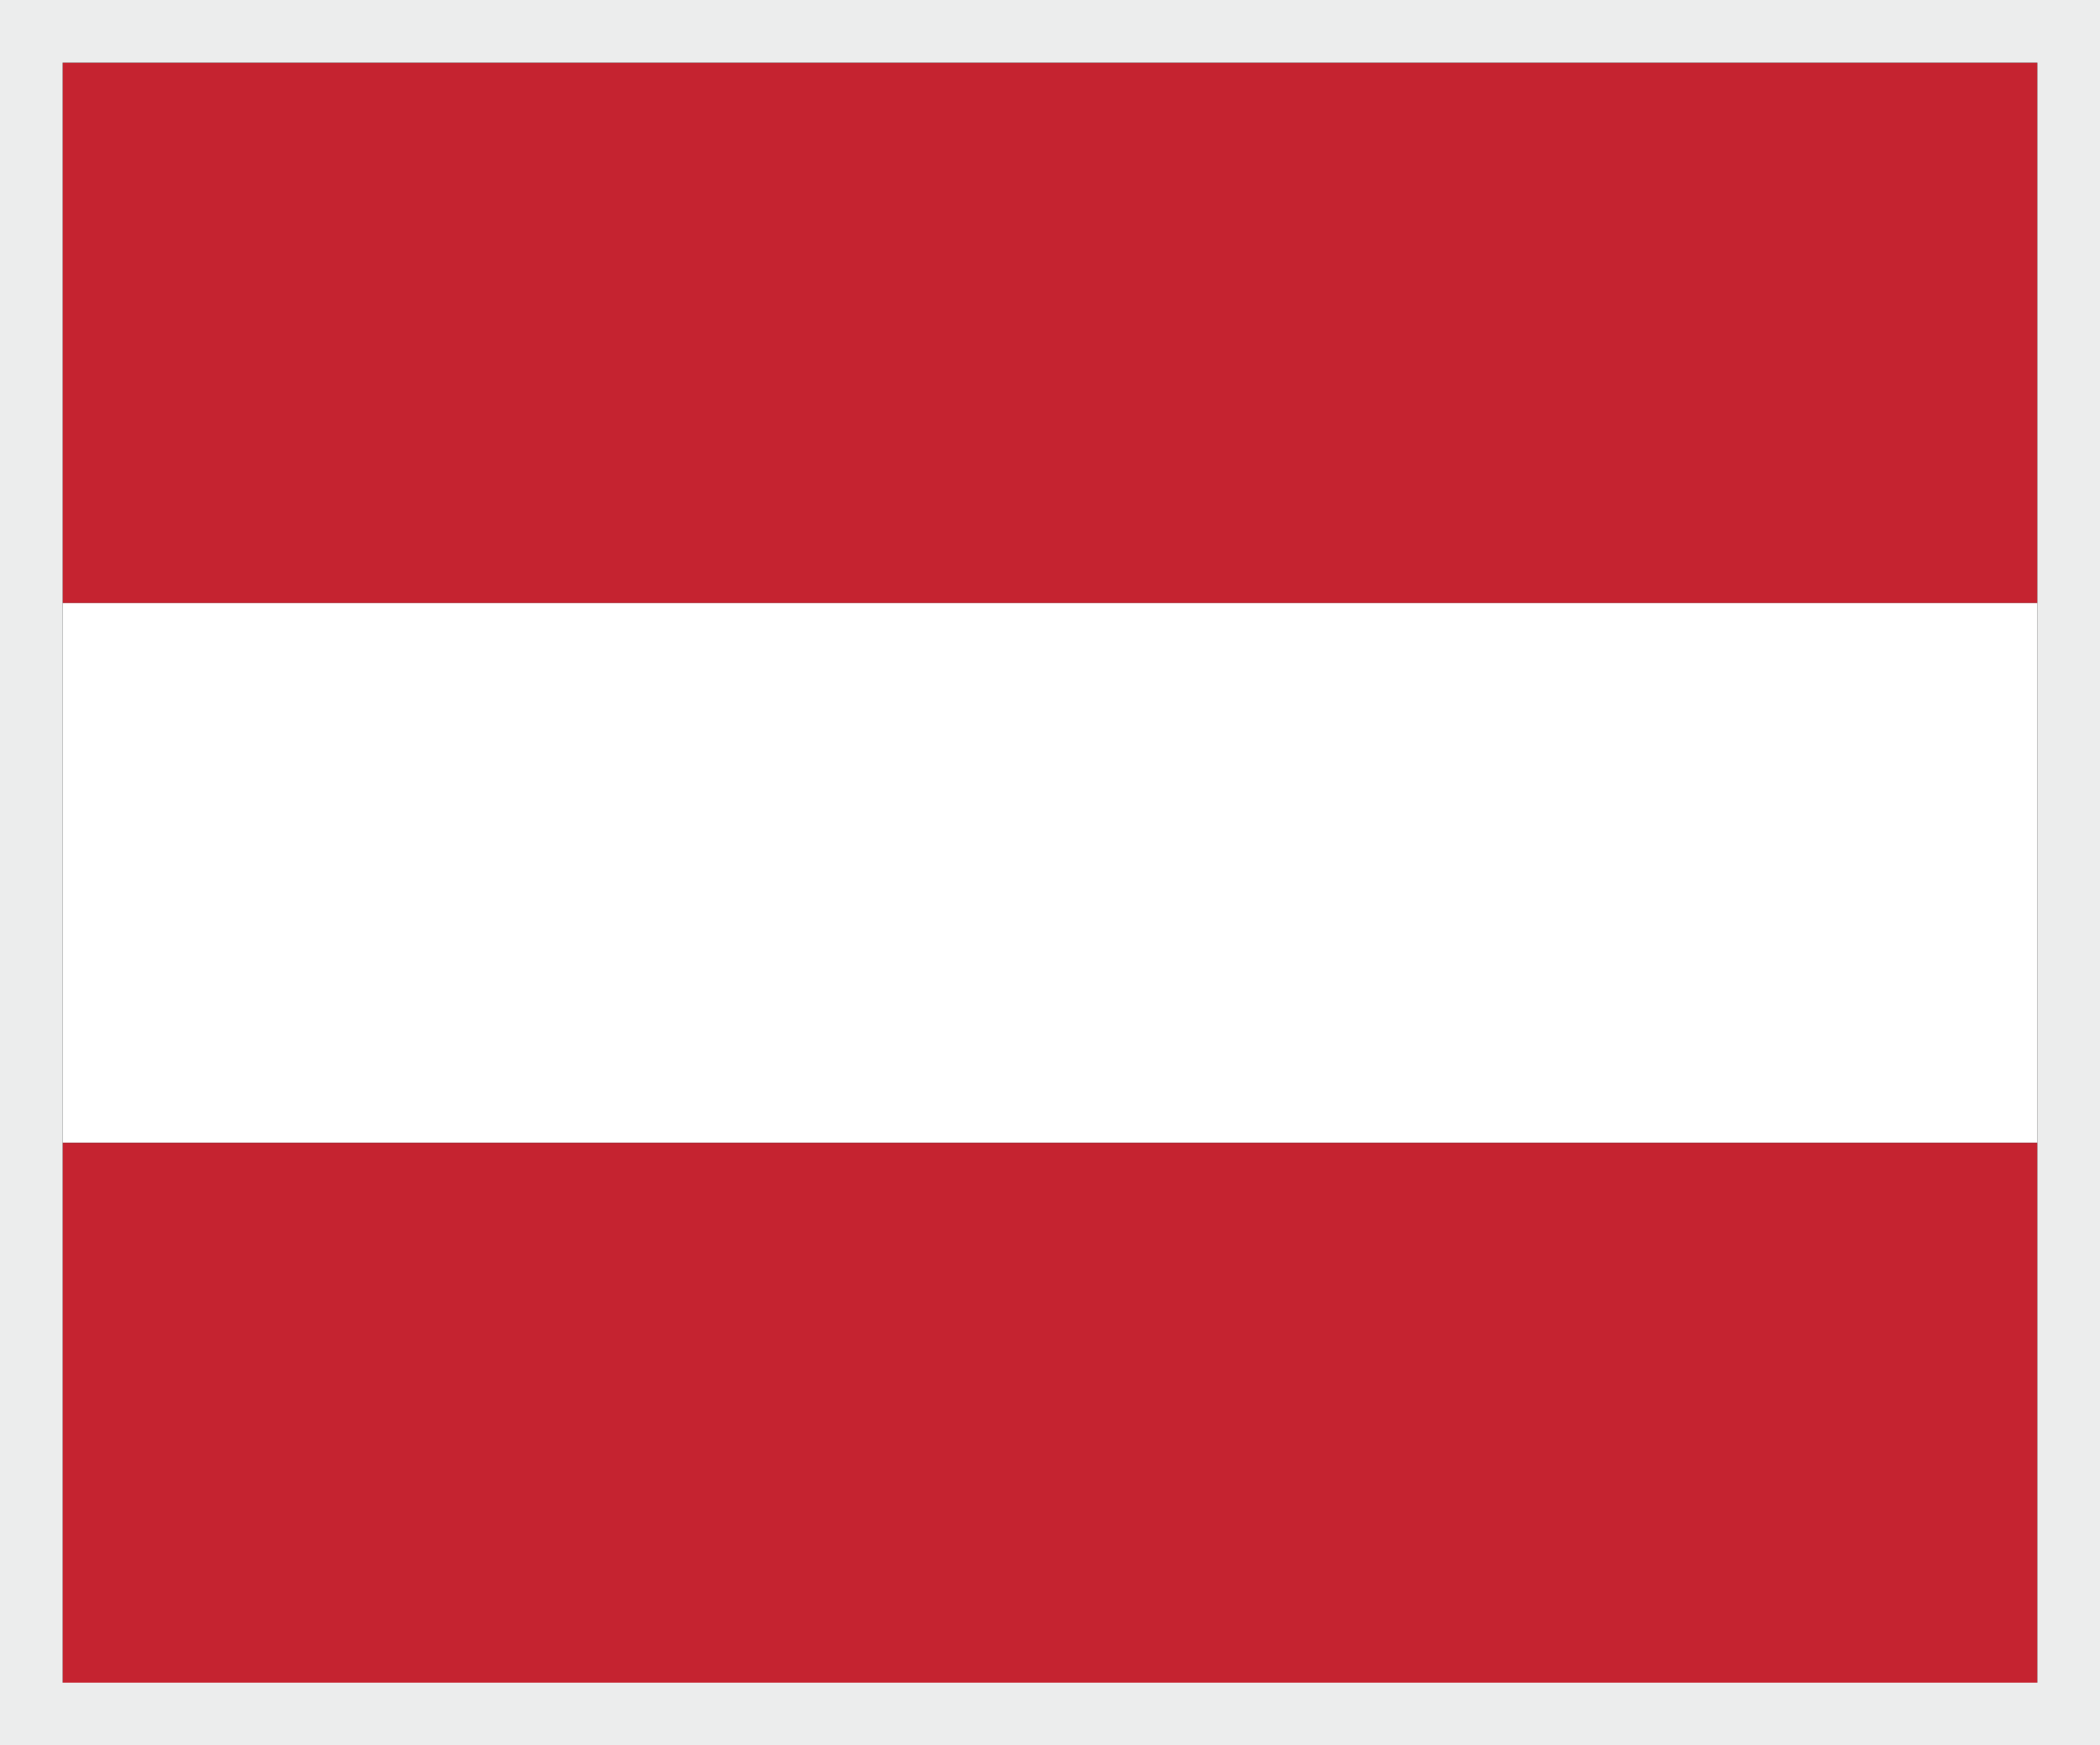 <?xml version="1.0" encoding="utf-8"?>
<!-- Generator: Adobe Illustrator 16.0.0, SVG Export Plug-In . SVG Version: 6.00 Build 0)  -->
<!DOCTYPE svg PUBLIC "-//W3C//DTD SVG 1.1//EN" "http://www.w3.org/Graphics/SVG/1.1/DTD/svg11.dtd">
<svg version="1.1" id="Layer_1" xmlns="http://www.w3.org/2000/svg" xmlns:xlink="http://www.w3.org/1999/xlink" x="0px" y="0px"
	 width="33.54px" height="27.87px" viewBox="0 0 33.54 27.87" enable-background="new 0 0 33.54 27.87" xml:space="preserve">
<rect x="0" y="0" width="33.54" height="27.87" fill="#333333" stroke="none"/>
<g>
	<rect x="1" y="1" fill="#C52330" width="31.54" height="8.63"/>
	<rect x="1" y="9.63" fill="#FFFFFF" width="31.54" height="8.62"/>
	<rect x="1" y="18.25" fill="#C52330" width="31.54" height="8.63"/>
</g>
<g>
	<path fill="#ECEDED" d="M32.54,1v25.87H1V1H32.54 M33.54,0h-1H1H0v1v25.87v1h1h31.54h1v-1V1V0L33.54,0z"/>
</g>
</svg>
